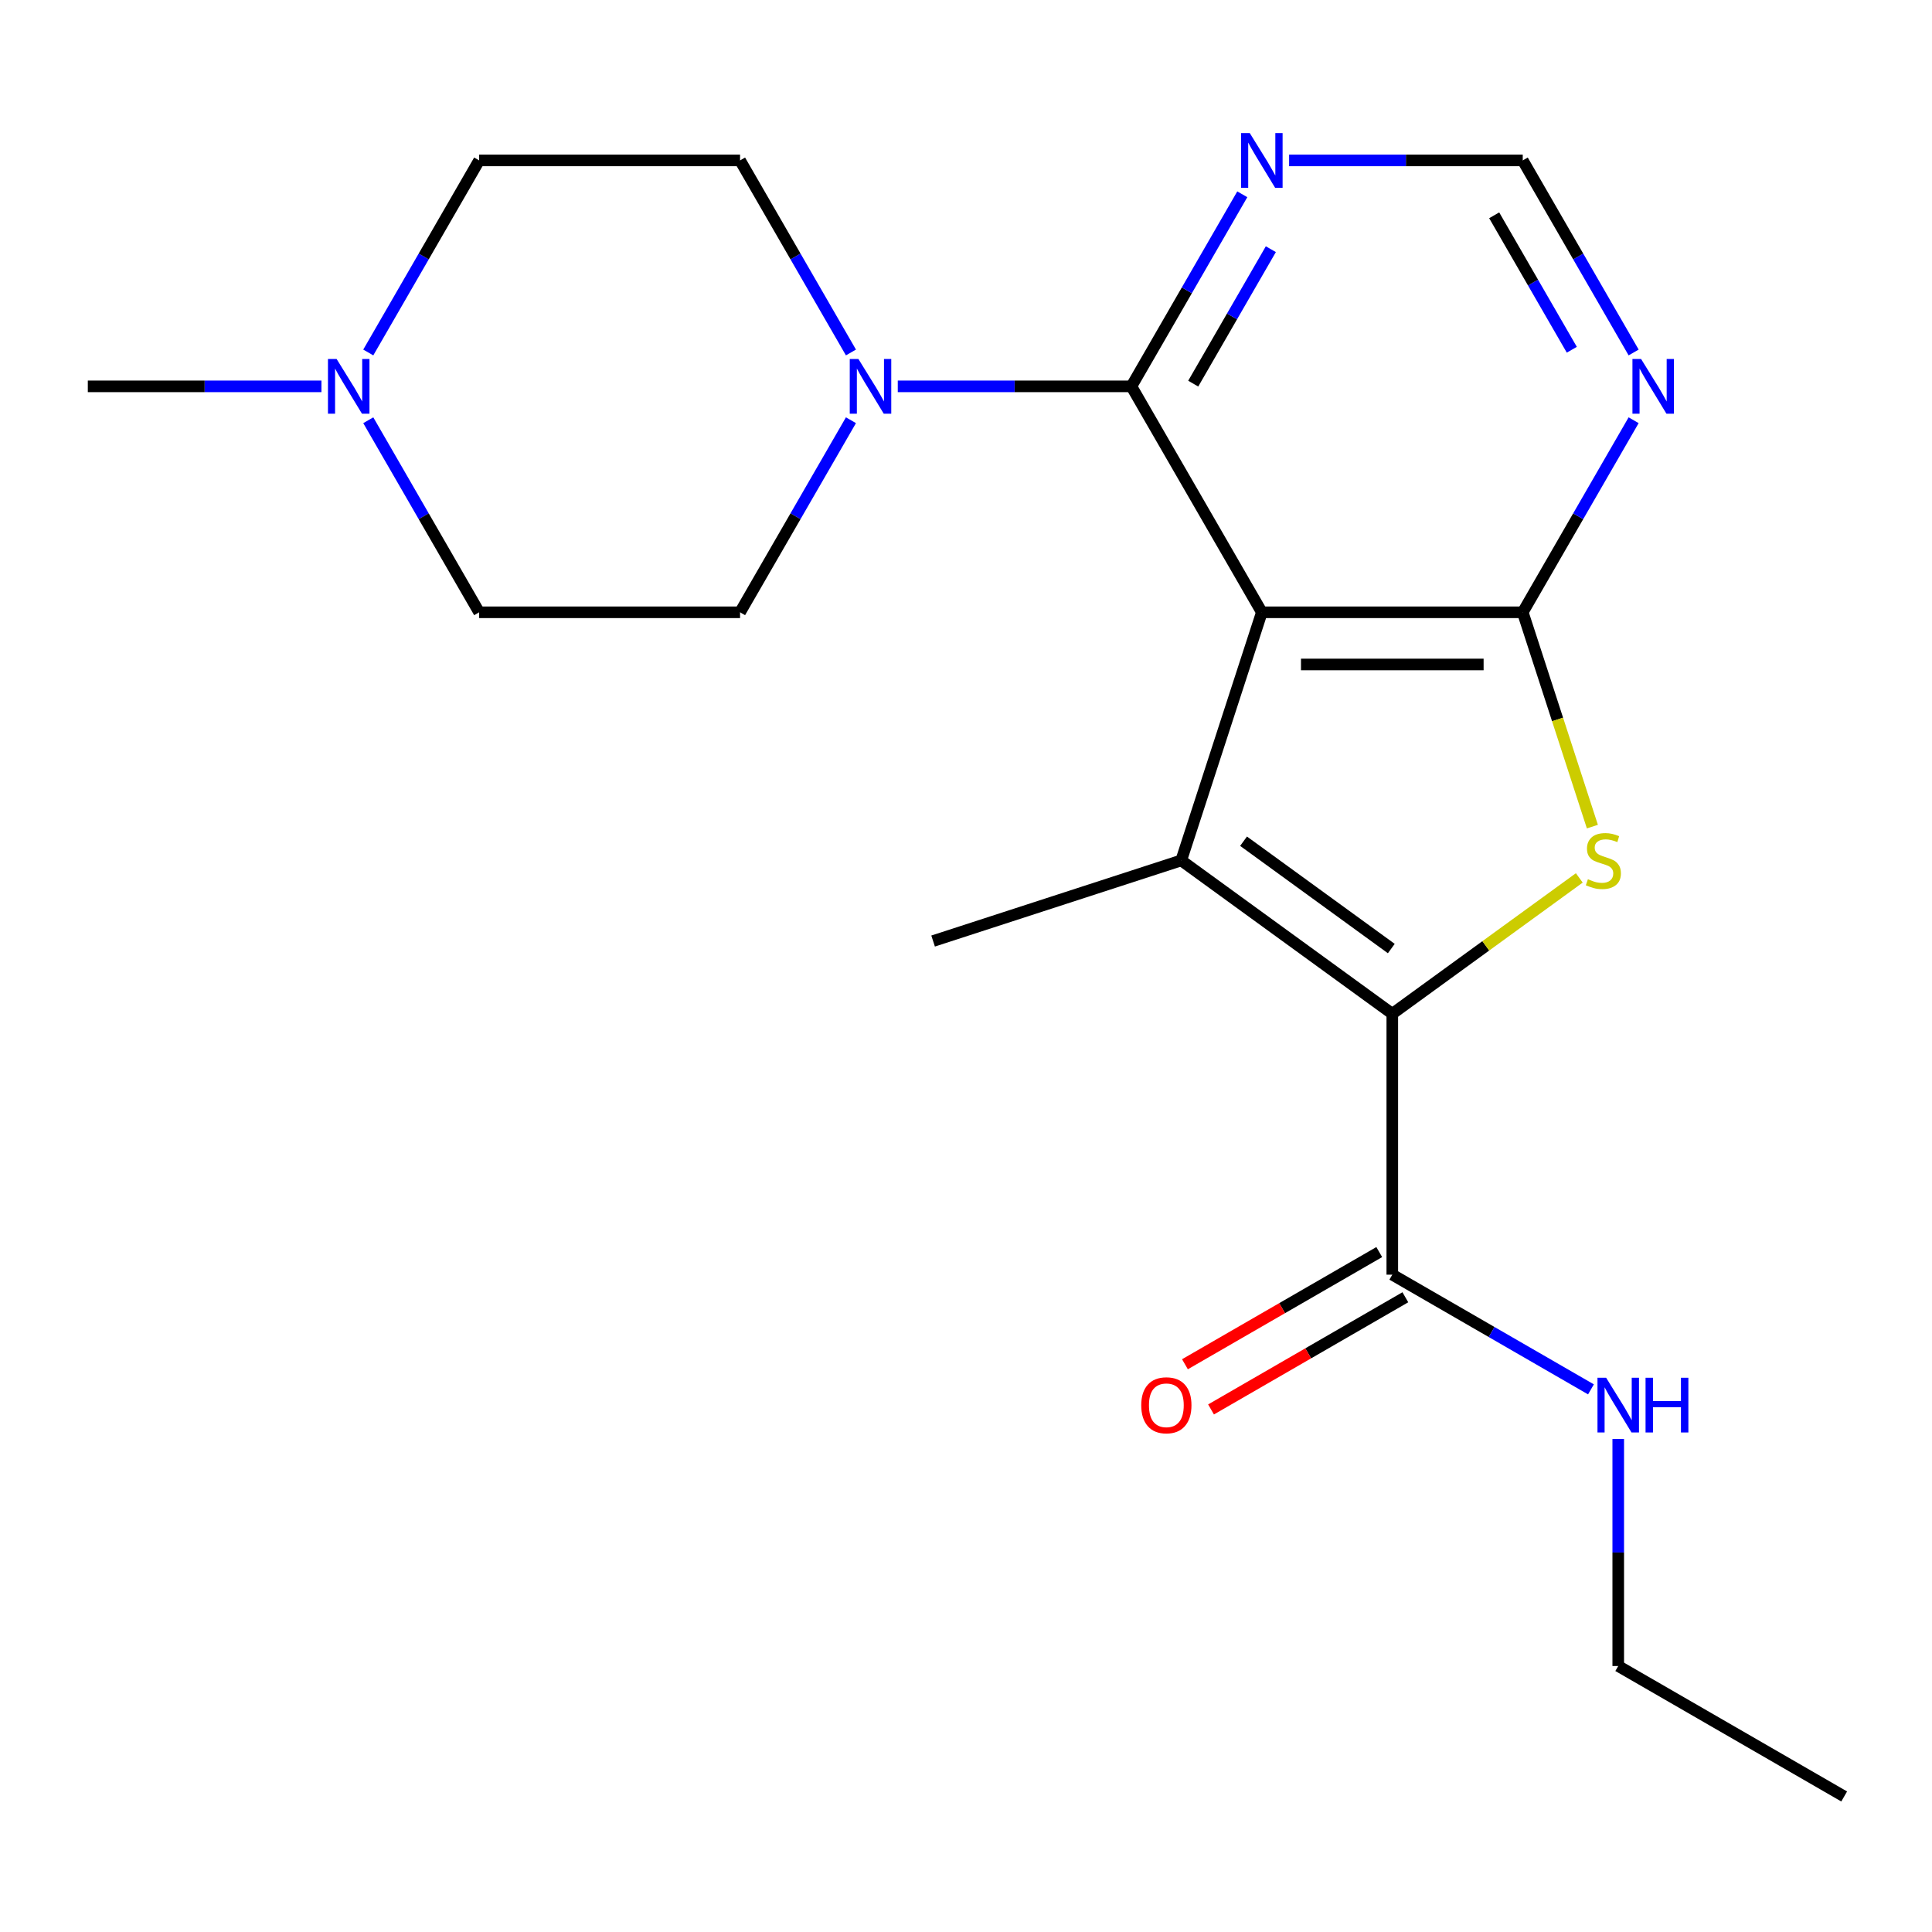 <?xml version='1.0' encoding='iso-8859-1'?>
<svg version='1.1' baseProfile='full'
              xmlns='http://www.w3.org/2000/svg'
                      xmlns:rdkit='http://www.rdkit.org/xml'
                      xmlns:xlink='http://www.w3.org/1999/xlink'
                  xml:space='preserve'
width='1000px' height='1000px' viewBox='0 0 1000 1000'>
<!-- END OF HEADER -->
<rect style='opacity:1.0;fill:#FFFFFF;stroke:none' width='1000' height='1000' x='0' y='0'> </rect>
<path class='bond-0' d='M 653.131,316.923 L 611.402,445.353' style='fill:none;fill-rule:evenodd;stroke:#000000;stroke-width:6px;stroke-linecap:butt;stroke-linejoin:miter;stroke-opacity:1' />
<path class='bond-2' d='M 653.131,316.923 L 788.17,316.923' style='fill:none;fill-rule:evenodd;stroke:#000000;stroke-width:6px;stroke-linecap:butt;stroke-linejoin:miter;stroke-opacity:1' />
<path class='bond-2' d='M 673.387,343.931 L 767.914,343.931' style='fill:none;fill-rule:evenodd;stroke:#000000;stroke-width:6px;stroke-linecap:butt;stroke-linejoin:miter;stroke-opacity:1' />
<path class='bond-4' d='M 653.131,316.923 L 585.611,199.976' style='fill:none;fill-rule:evenodd;stroke:#000000;stroke-width:6px;stroke-linecap:butt;stroke-linejoin:miter;stroke-opacity:1' />
<path class='bond-1' d='M 611.402,445.353 L 720.651,524.727' style='fill:none;fill-rule:evenodd;stroke:#000000;stroke-width:6px;stroke-linecap:butt;stroke-linejoin:miter;stroke-opacity:1' />
<path class='bond-1' d='M 643.664,435.409 L 720.138,490.971' style='fill:none;fill-rule:evenodd;stroke:#000000;stroke-width:6px;stroke-linecap:butt;stroke-linejoin:miter;stroke-opacity:1' />
<path class='bond-17' d='M 611.402,445.353 L 482.972,487.082' style='fill:none;fill-rule:evenodd;stroke:#000000;stroke-width:6px;stroke-linecap:butt;stroke-linejoin:miter;stroke-opacity:1' />
<path class='bond-6' d='M 720.651,524.727 L 720.651,659.766' style='fill:none;fill-rule:evenodd;stroke:#000000;stroke-width:6px;stroke-linecap:butt;stroke-linejoin:miter;stroke-opacity:1' />
<path class='bond-21' d='M 720.651,524.727 L 769.047,489.565' style='fill:none;fill-rule:evenodd;stroke:#000000;stroke-width:6px;stroke-linecap:butt;stroke-linejoin:miter;stroke-opacity:1' />
<path class='bond-21' d='M 769.047,489.565 L 817.444,454.403' style='fill:none;fill-rule:evenodd;stroke:#CCCC00;stroke-width:6px;stroke-linecap:butt;stroke-linejoin:miter;stroke-opacity:1' />
<path class='bond-3' d='M 788.17,316.923 L 806.193,372.39' style='fill:none;fill-rule:evenodd;stroke:#000000;stroke-width:6px;stroke-linecap:butt;stroke-linejoin:miter;stroke-opacity:1' />
<path class='bond-3' d='M 806.193,372.39 L 824.215,427.857' style='fill:none;fill-rule:evenodd;stroke:#CCCC00;stroke-width:6px;stroke-linecap:butt;stroke-linejoin:miter;stroke-opacity:1' />
<path class='bond-7' d='M 788.17,316.923 L 816.868,267.217' style='fill:none;fill-rule:evenodd;stroke:#000000;stroke-width:6px;stroke-linecap:butt;stroke-linejoin:miter;stroke-opacity:1' />
<path class='bond-7' d='M 816.868,267.217 L 845.565,217.512' style='fill:none;fill-rule:evenodd;stroke:#0000FF;stroke-width:6px;stroke-linecap:butt;stroke-linejoin:miter;stroke-opacity:1' />
<path class='bond-5' d='M 585.611,199.976 L 525.15,199.976' style='fill:none;fill-rule:evenodd;stroke:#000000;stroke-width:6px;stroke-linecap:butt;stroke-linejoin:miter;stroke-opacity:1' />
<path class='bond-5' d='M 525.15,199.976 L 464.688,199.976' style='fill:none;fill-rule:evenodd;stroke:#0000FF;stroke-width:6px;stroke-linecap:butt;stroke-linejoin:miter;stroke-opacity:1' />
<path class='bond-8' d='M 585.611,199.976 L 614.309,150.27' style='fill:none;fill-rule:evenodd;stroke:#000000;stroke-width:6px;stroke-linecap:butt;stroke-linejoin:miter;stroke-opacity:1' />
<path class='bond-8' d='M 614.309,150.27 L 643.007,100.564' style='fill:none;fill-rule:evenodd;stroke:#0000FF;stroke-width:6px;stroke-linecap:butt;stroke-linejoin:miter;stroke-opacity:1' />
<path class='bond-8' d='M 617.61,198.568 L 637.699,163.774' style='fill:none;fill-rule:evenodd;stroke:#000000;stroke-width:6px;stroke-linecap:butt;stroke-linejoin:miter;stroke-opacity:1' />
<path class='bond-8' d='M 637.699,163.774 L 657.787,128.98' style='fill:none;fill-rule:evenodd;stroke:#0000FF;stroke-width:6px;stroke-linecap:butt;stroke-linejoin:miter;stroke-opacity:1' />
<path class='bond-11' d='M 440.448,217.512 L 411.75,267.217' style='fill:none;fill-rule:evenodd;stroke:#0000FF;stroke-width:6px;stroke-linecap:butt;stroke-linejoin:miter;stroke-opacity:1' />
<path class='bond-11' d='M 411.75,267.217 L 383.053,316.923' style='fill:none;fill-rule:evenodd;stroke:#000000;stroke-width:6px;stroke-linecap:butt;stroke-linejoin:miter;stroke-opacity:1' />
<path class='bond-12' d='M 440.448,182.44 L 411.75,132.734' style='fill:none;fill-rule:evenodd;stroke:#0000FF;stroke-width:6px;stroke-linecap:butt;stroke-linejoin:miter;stroke-opacity:1' />
<path class='bond-12' d='M 411.75,132.734 L 383.053,83.028' style='fill:none;fill-rule:evenodd;stroke:#000000;stroke-width:6px;stroke-linecap:butt;stroke-linejoin:miter;stroke-opacity:1' />
<path class='bond-13' d='M 713.899,648.071 L 663.613,677.104' style='fill:none;fill-rule:evenodd;stroke:#000000;stroke-width:6px;stroke-linecap:butt;stroke-linejoin:miter;stroke-opacity:1' />
<path class='bond-13' d='M 663.613,677.104 L 613.327,706.136' style='fill:none;fill-rule:evenodd;stroke:#FF0000;stroke-width:6px;stroke-linecap:butt;stroke-linejoin:miter;stroke-opacity:1' />
<path class='bond-13' d='M 727.403,671.461 L 677.117,700.493' style='fill:none;fill-rule:evenodd;stroke:#000000;stroke-width:6px;stroke-linecap:butt;stroke-linejoin:miter;stroke-opacity:1' />
<path class='bond-13' d='M 677.117,700.493 L 626.831,729.526' style='fill:none;fill-rule:evenodd;stroke:#FF0000;stroke-width:6px;stroke-linecap:butt;stroke-linejoin:miter;stroke-opacity:1' />
<path class='bond-14' d='M 720.651,659.766 L 772.066,689.451' style='fill:none;fill-rule:evenodd;stroke:#000000;stroke-width:6px;stroke-linecap:butt;stroke-linejoin:miter;stroke-opacity:1' />
<path class='bond-14' d='M 772.066,689.451 L 823.482,719.136' style='fill:none;fill-rule:evenodd;stroke:#0000FF;stroke-width:6px;stroke-linecap:butt;stroke-linejoin:miter;stroke-opacity:1' />
<path class='bond-22' d='M 845.565,182.44 L 816.868,132.734' style='fill:none;fill-rule:evenodd;stroke:#0000FF;stroke-width:6px;stroke-linecap:butt;stroke-linejoin:miter;stroke-opacity:1' />
<path class='bond-22' d='M 816.868,132.734 L 788.17,83.028' style='fill:none;fill-rule:evenodd;stroke:#000000;stroke-width:6px;stroke-linecap:butt;stroke-linejoin:miter;stroke-opacity:1' />
<path class='bond-22' d='M 813.567,181.032 L 793.478,146.238' style='fill:none;fill-rule:evenodd;stroke:#0000FF;stroke-width:6px;stroke-linecap:butt;stroke-linejoin:miter;stroke-opacity:1' />
<path class='bond-22' d='M 793.478,146.238 L 773.39,111.444' style='fill:none;fill-rule:evenodd;stroke:#000000;stroke-width:6px;stroke-linecap:butt;stroke-linejoin:miter;stroke-opacity:1' />
<path class='bond-10' d='M 667.247,83.028 L 727.709,83.028' style='fill:none;fill-rule:evenodd;stroke:#0000FF;stroke-width:6px;stroke-linecap:butt;stroke-linejoin:miter;stroke-opacity:1' />
<path class='bond-10' d='M 727.709,83.028 L 788.17,83.028' style='fill:none;fill-rule:evenodd;stroke:#000000;stroke-width:6px;stroke-linecap:butt;stroke-linejoin:miter;stroke-opacity:1' />
<path class='bond-9' d='M 190.618,182.44 L 219.316,132.734' style='fill:none;fill-rule:evenodd;stroke:#0000FF;stroke-width:6px;stroke-linecap:butt;stroke-linejoin:miter;stroke-opacity:1' />
<path class='bond-9' d='M 219.316,132.734 L 248.013,83.028' style='fill:none;fill-rule:evenodd;stroke:#000000;stroke-width:6px;stroke-linecap:butt;stroke-linejoin:miter;stroke-opacity:1' />
<path class='bond-18' d='M 166.378,199.976 L 105.916,199.976' style='fill:none;fill-rule:evenodd;stroke:#0000FF;stroke-width:6px;stroke-linecap:butt;stroke-linejoin:miter;stroke-opacity:1' />
<path class='bond-18' d='M 105.916,199.976 L 45.455,199.976' style='fill:none;fill-rule:evenodd;stroke:#000000;stroke-width:6px;stroke-linecap:butt;stroke-linejoin:miter;stroke-opacity:1' />
<path class='bond-23' d='M 190.618,217.512 L 219.316,267.217' style='fill:none;fill-rule:evenodd;stroke:#0000FF;stroke-width:6px;stroke-linecap:butt;stroke-linejoin:miter;stroke-opacity:1' />
<path class='bond-23' d='M 219.316,267.217 L 248.013,316.923' style='fill:none;fill-rule:evenodd;stroke:#000000;stroke-width:6px;stroke-linecap:butt;stroke-linejoin:miter;stroke-opacity:1' />
<path class='bond-15' d='M 383.053,316.923 L 248.013,316.923' style='fill:none;fill-rule:evenodd;stroke:#000000;stroke-width:6px;stroke-linecap:butt;stroke-linejoin:miter;stroke-opacity:1' />
<path class='bond-16' d='M 383.053,83.028 L 248.013,83.028' style='fill:none;fill-rule:evenodd;stroke:#000000;stroke-width:6px;stroke-linecap:butt;stroke-linejoin:miter;stroke-opacity:1' />
<path class='bond-19' d='M 837.598,744.822 L 837.598,803.573' style='fill:none;fill-rule:evenodd;stroke:#0000FF;stroke-width:6px;stroke-linecap:butt;stroke-linejoin:miter;stroke-opacity:1' />
<path class='bond-19' d='M 837.598,803.573 L 837.598,862.325' style='fill:none;fill-rule:evenodd;stroke:#000000;stroke-width:6px;stroke-linecap:butt;stroke-linejoin:miter;stroke-opacity:1' />
<path class='bond-20' d='M 837.598,862.325 L 954.545,929.845' style='fill:none;fill-rule:evenodd;stroke:#000000;stroke-width:6px;stroke-linecap:butt;stroke-linejoin:miter;stroke-opacity:1' />
<path  class='atom-4' d='M 821.9 455.073
Q 822.22 455.193, 823.54 455.753
Q 824.86 456.313, 826.3 456.673
Q 827.78 456.993, 829.22 456.993
Q 831.9 456.993, 833.46 455.713
Q 835.02 454.393, 835.02 452.113
Q 835.02 450.553, 834.22 449.593
Q 833.46 448.633, 832.26 448.113
Q 831.06 447.593, 829.06 446.993
Q 826.54 446.233, 825.02 445.513
Q 823.54 444.793, 822.46 443.273
Q 821.42 441.753, 821.42 439.193
Q 821.42 435.633, 823.82 433.433
Q 826.26 431.233, 831.06 431.233
Q 834.34 431.233, 838.06 432.793
L 837.14 435.873
Q 833.74 434.473, 831.18 434.473
Q 828.42 434.473, 826.9 435.633
Q 825.38 436.753, 825.42 438.713
Q 825.42 440.233, 826.18 441.153
Q 826.98 442.073, 828.1 442.593
Q 829.26 443.113, 831.18 443.713
Q 833.74 444.513, 835.26 445.313
Q 836.78 446.113, 837.86 447.753
Q 838.98 449.353, 838.98 452.113
Q 838.98 456.033, 836.34 458.153
Q 833.74 460.233, 829.38 460.233
Q 826.86 460.233, 824.94 459.673
Q 823.06 459.153, 820.82 458.233
L 821.9 455.073
' fill='#CCCC00'/>
<path  class='atom-6' d='M 444.312 185.816
L 453.592 200.816
Q 454.512 202.296, 455.992 204.976
Q 457.472 207.656, 457.552 207.816
L 457.552 185.816
L 461.312 185.816
L 461.312 214.136
L 457.432 214.136
L 447.472 197.736
Q 446.312 195.816, 445.072 193.616
Q 443.872 191.416, 443.512 190.736
L 443.512 214.136
L 439.832 214.136
L 439.832 185.816
L 444.312 185.816
' fill='#0000FF'/>
<path  class='atom-8' d='M 849.43 185.816
L 858.71 200.816
Q 859.63 202.296, 861.11 204.976
Q 862.59 207.656, 862.67 207.816
L 862.67 185.816
L 866.43 185.816
L 866.43 214.136
L 862.55 214.136
L 852.59 197.736
Q 851.43 195.816, 850.19 193.616
Q 848.99 191.416, 848.63 190.736
L 848.63 214.136
L 844.95 214.136
L 844.95 185.816
L 849.43 185.816
' fill='#0000FF'/>
<path  class='atom-9' d='M 646.871 68.868
L 656.151 83.868
Q 657.071 85.348, 658.551 88.028
Q 660.031 90.708, 660.111 90.868
L 660.111 68.868
L 663.871 68.868
L 663.871 97.188
L 659.991 97.188
L 650.031 80.788
Q 648.871 78.868, 647.631 76.668
Q 646.431 74.468, 646.071 73.788
L 646.071 97.188
L 642.391 97.188
L 642.391 68.868
L 646.871 68.868
' fill='#0000FF'/>
<path  class='atom-10' d='M 174.234 185.816
L 183.514 200.816
Q 184.434 202.296, 185.914 204.976
Q 187.394 207.656, 187.474 207.816
L 187.474 185.816
L 191.234 185.816
L 191.234 214.136
L 187.354 214.136
L 177.394 197.736
Q 176.234 195.816, 174.994 193.616
Q 173.794 191.416, 173.434 190.736
L 173.434 214.136
L 169.754 214.136
L 169.754 185.816
L 174.234 185.816
' fill='#0000FF'/>
<path  class='atom-14' d='M 590.703 727.366
Q 590.703 720.566, 594.063 716.766
Q 597.423 712.966, 603.703 712.966
Q 609.983 712.966, 613.343 716.766
Q 616.703 720.566, 616.703 727.366
Q 616.703 734.246, 613.303 738.166
Q 609.903 742.046, 603.703 742.046
Q 597.463 742.046, 594.063 738.166
Q 590.703 734.286, 590.703 727.366
M 603.703 738.846
Q 608.023 738.846, 610.343 735.966
Q 612.703 733.046, 612.703 727.366
Q 612.703 721.806, 610.343 719.006
Q 608.023 716.166, 603.703 716.166
Q 599.383 716.166, 597.023 718.966
Q 594.703 721.766, 594.703 727.366
Q 594.703 733.086, 597.023 735.966
Q 599.383 738.846, 603.703 738.846
' fill='#FF0000'/>
<path  class='atom-15' d='M 831.338 713.126
L 840.618 728.126
Q 841.538 729.606, 843.018 732.286
Q 844.498 734.966, 844.578 735.126
L 844.578 713.126
L 848.338 713.126
L 848.338 741.446
L 844.458 741.446
L 834.498 725.046
Q 833.338 723.126, 832.098 720.926
Q 830.898 718.726, 830.538 718.046
L 830.538 741.446
L 826.858 741.446
L 826.858 713.126
L 831.338 713.126
' fill='#0000FF'/>
<path  class='atom-15' d='M 851.738 713.126
L 855.578 713.126
L 855.578 725.166
L 870.058 725.166
L 870.058 713.126
L 873.898 713.126
L 873.898 741.446
L 870.058 741.446
L 870.058 728.366
L 855.578 728.366
L 855.578 741.446
L 851.738 741.446
L 851.738 713.126
' fill='#0000FF'/>
</svg>
